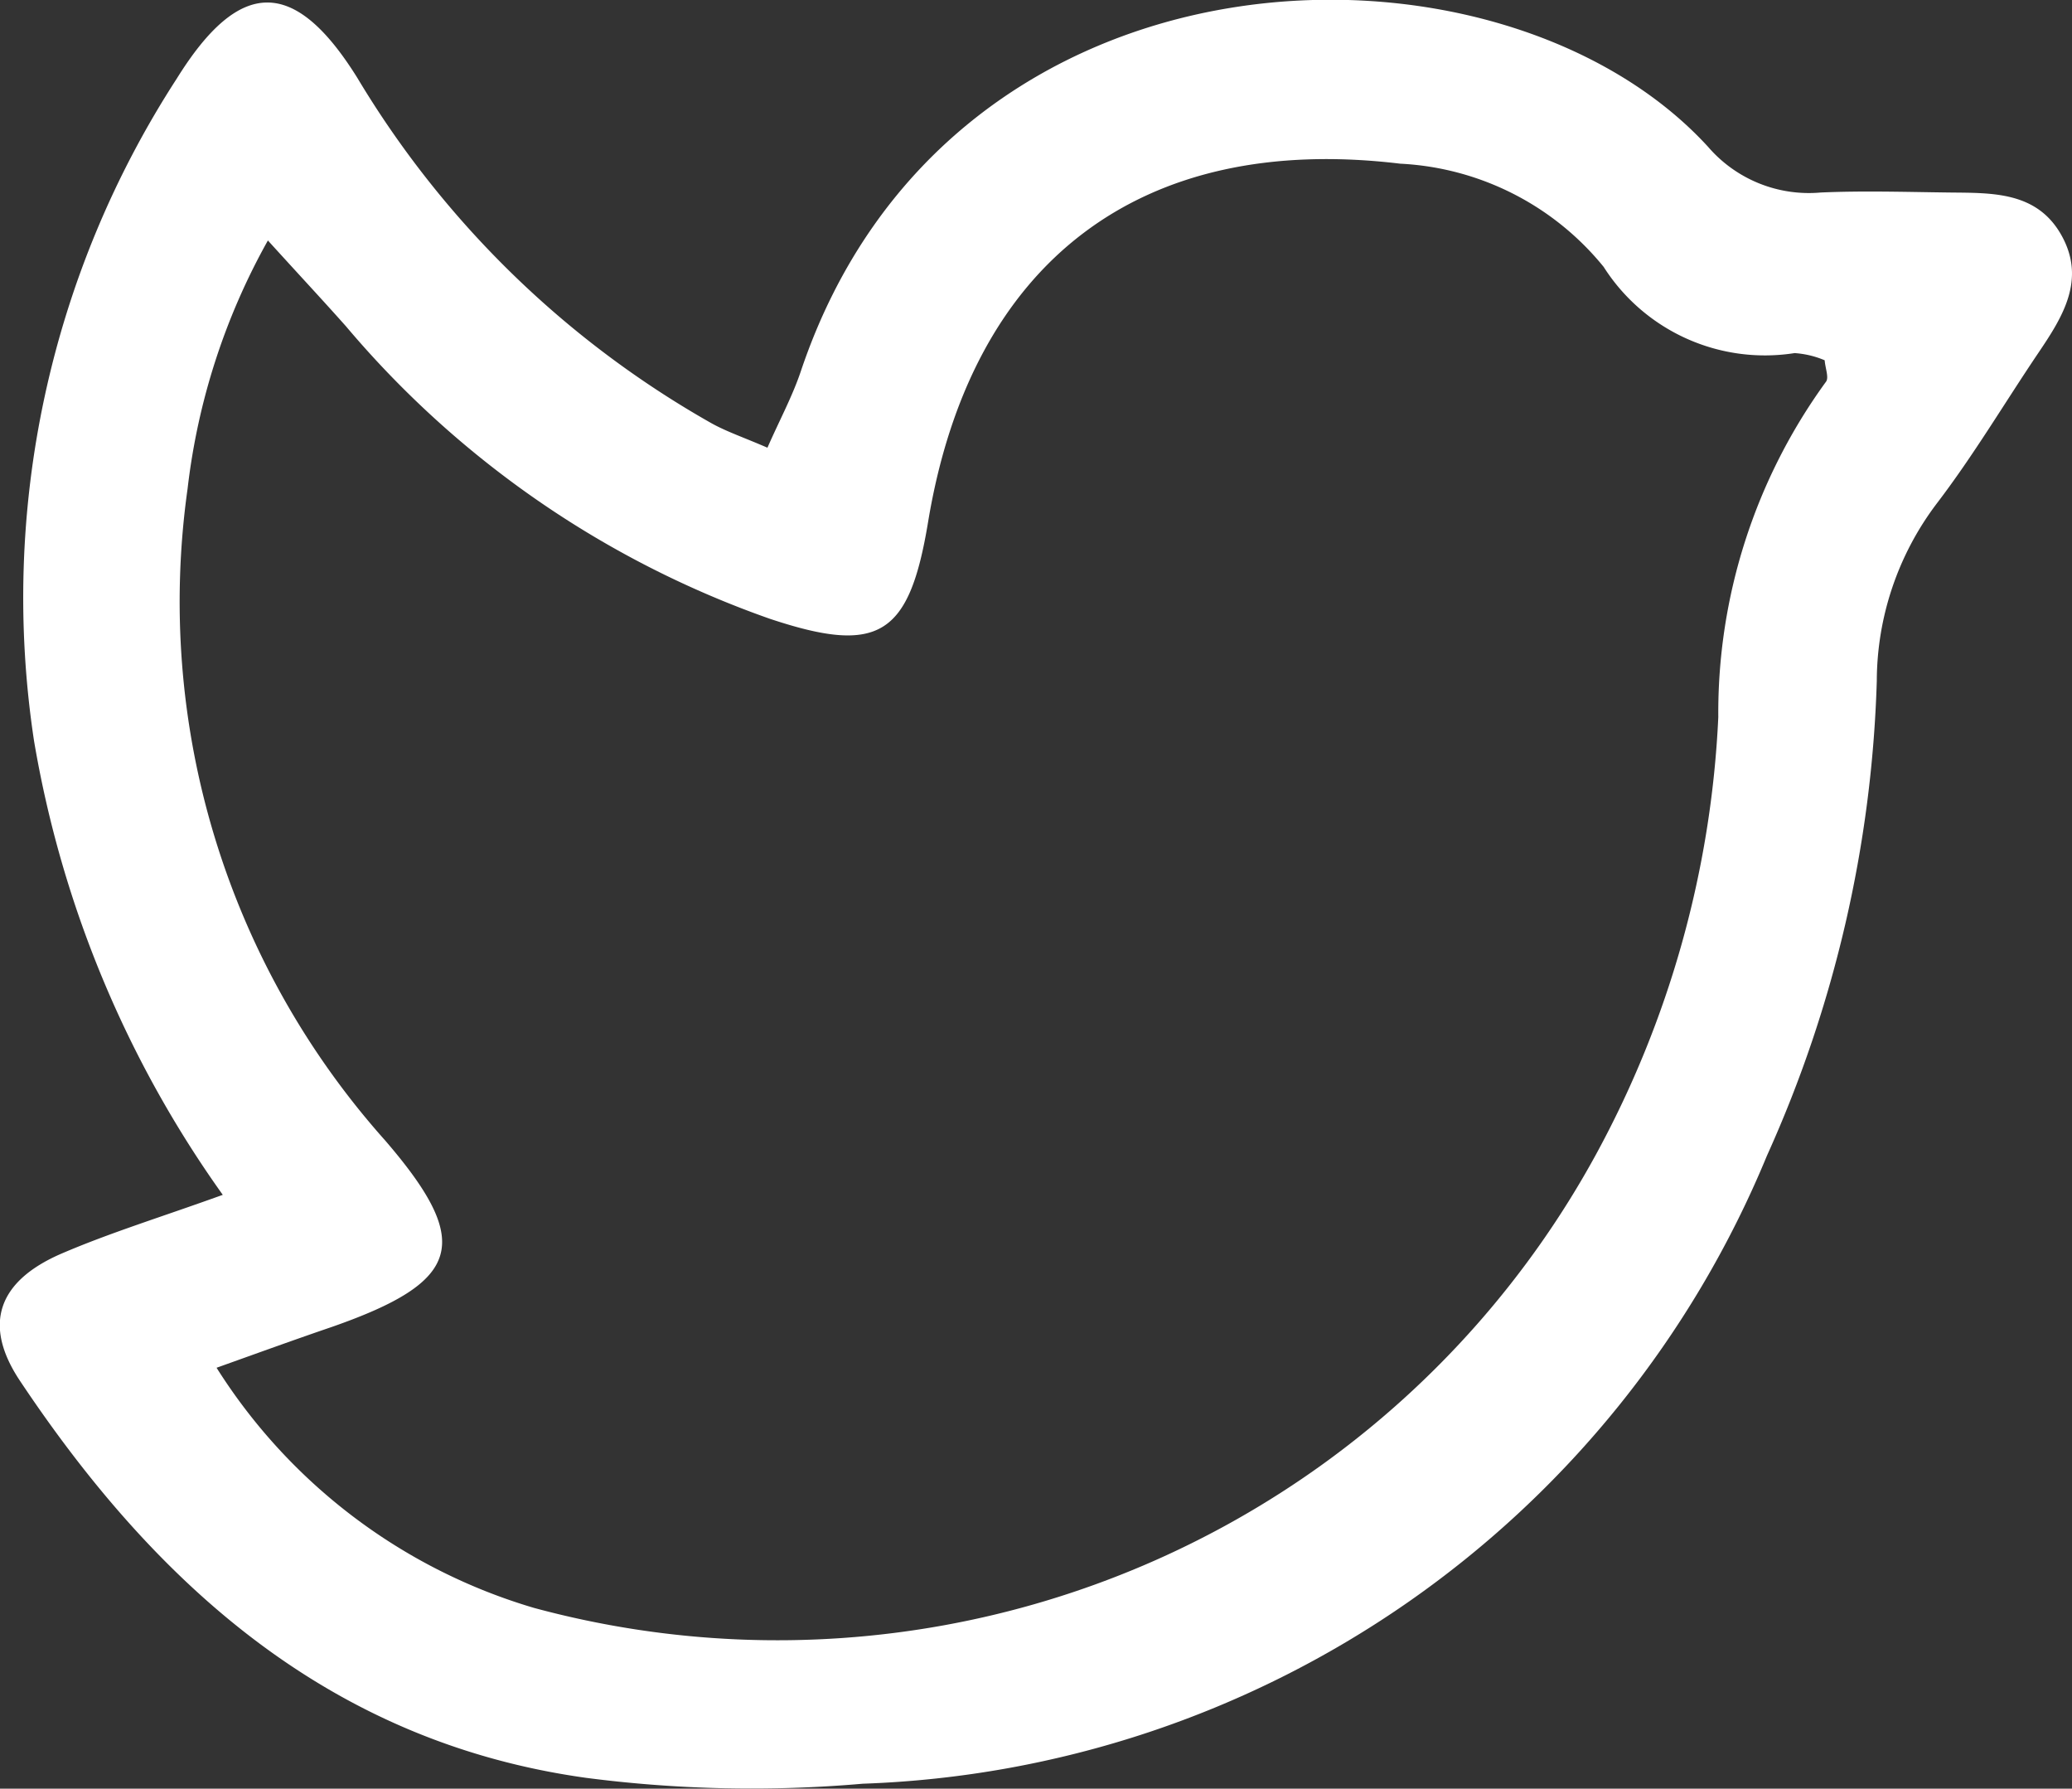 <svg xmlns="http://www.w3.org/2000/svg" width="23.373" height="20.172" viewBox="0 0 23.373 20.172">
  <rect x="0" y="0" width="23.373" height="20.172" fill="#333333" stroke="none"/>
  <path id="Path_427" data-name="Path 427" d="M5-167.535a12.347,12.347,0,0,1-2.129-5.119,10.758,10.758,0,0,1,1.611-7.471c.71-1.142,1.329-1.139,2.034-.01a10.923,10.923,0,0,0,4,3.9c.17.094.358.157.628.274.138-.314.282-.58.377-.863,1.673-4.978,7.872-5.11,10.234-2.53a1.5,1.5,0,0,0,1.271.515c.48-.021.962-.006,1.443,0s.994-.017,1.273.484.011.922-.265,1.33c-.381.565-.73,1.154-1.143,1.694a3.33,3.33,0,0,0-.676,2,14.006,14.006,0,0,1-1.239,5.354,11.464,11.464,0,0,1-10.2,7.083A14.5,14.5,0,0,1,9.1-160.96c-2.875-.4-4.843-2.161-6.388-4.478-.424-.636-.247-1.125.468-1.434C3.724-167.106,4.292-167.28,5-167.535Zm-.07,1.95a6.363,6.363,0,0,0,3.58,2.708,10.519,10.519,0,0,0,11.979-5.111,11.4,11.4,0,0,0,1.381-4.934,6.346,6.346,0,0,1,1.215-3.783c.035-.047-.008-.151-.015-.242a1.047,1.047,0,0,0-.339-.081A2.157,2.157,0,0,1,20.577-178a3.159,3.159,0,0,0-2.294-1.164c-2.927-.352-4.84,1.1-5.327,4.042-.212,1.282-.554,1.5-1.783,1.091a11.042,11.042,0,0,1-4.784-3.3c-.258-.29-.522-.573-.88-.967a7.493,7.493,0,0,0-.906,2.8,9.122,9.122,0,0,0,2.229,7.35c.994,1.154.863,1.589-.594,2.1C5.828-165.908,5.419-165.76,4.93-165.585Z" transform="translate(-2.487 181.01)" fill="#fff"/>
</svg>
